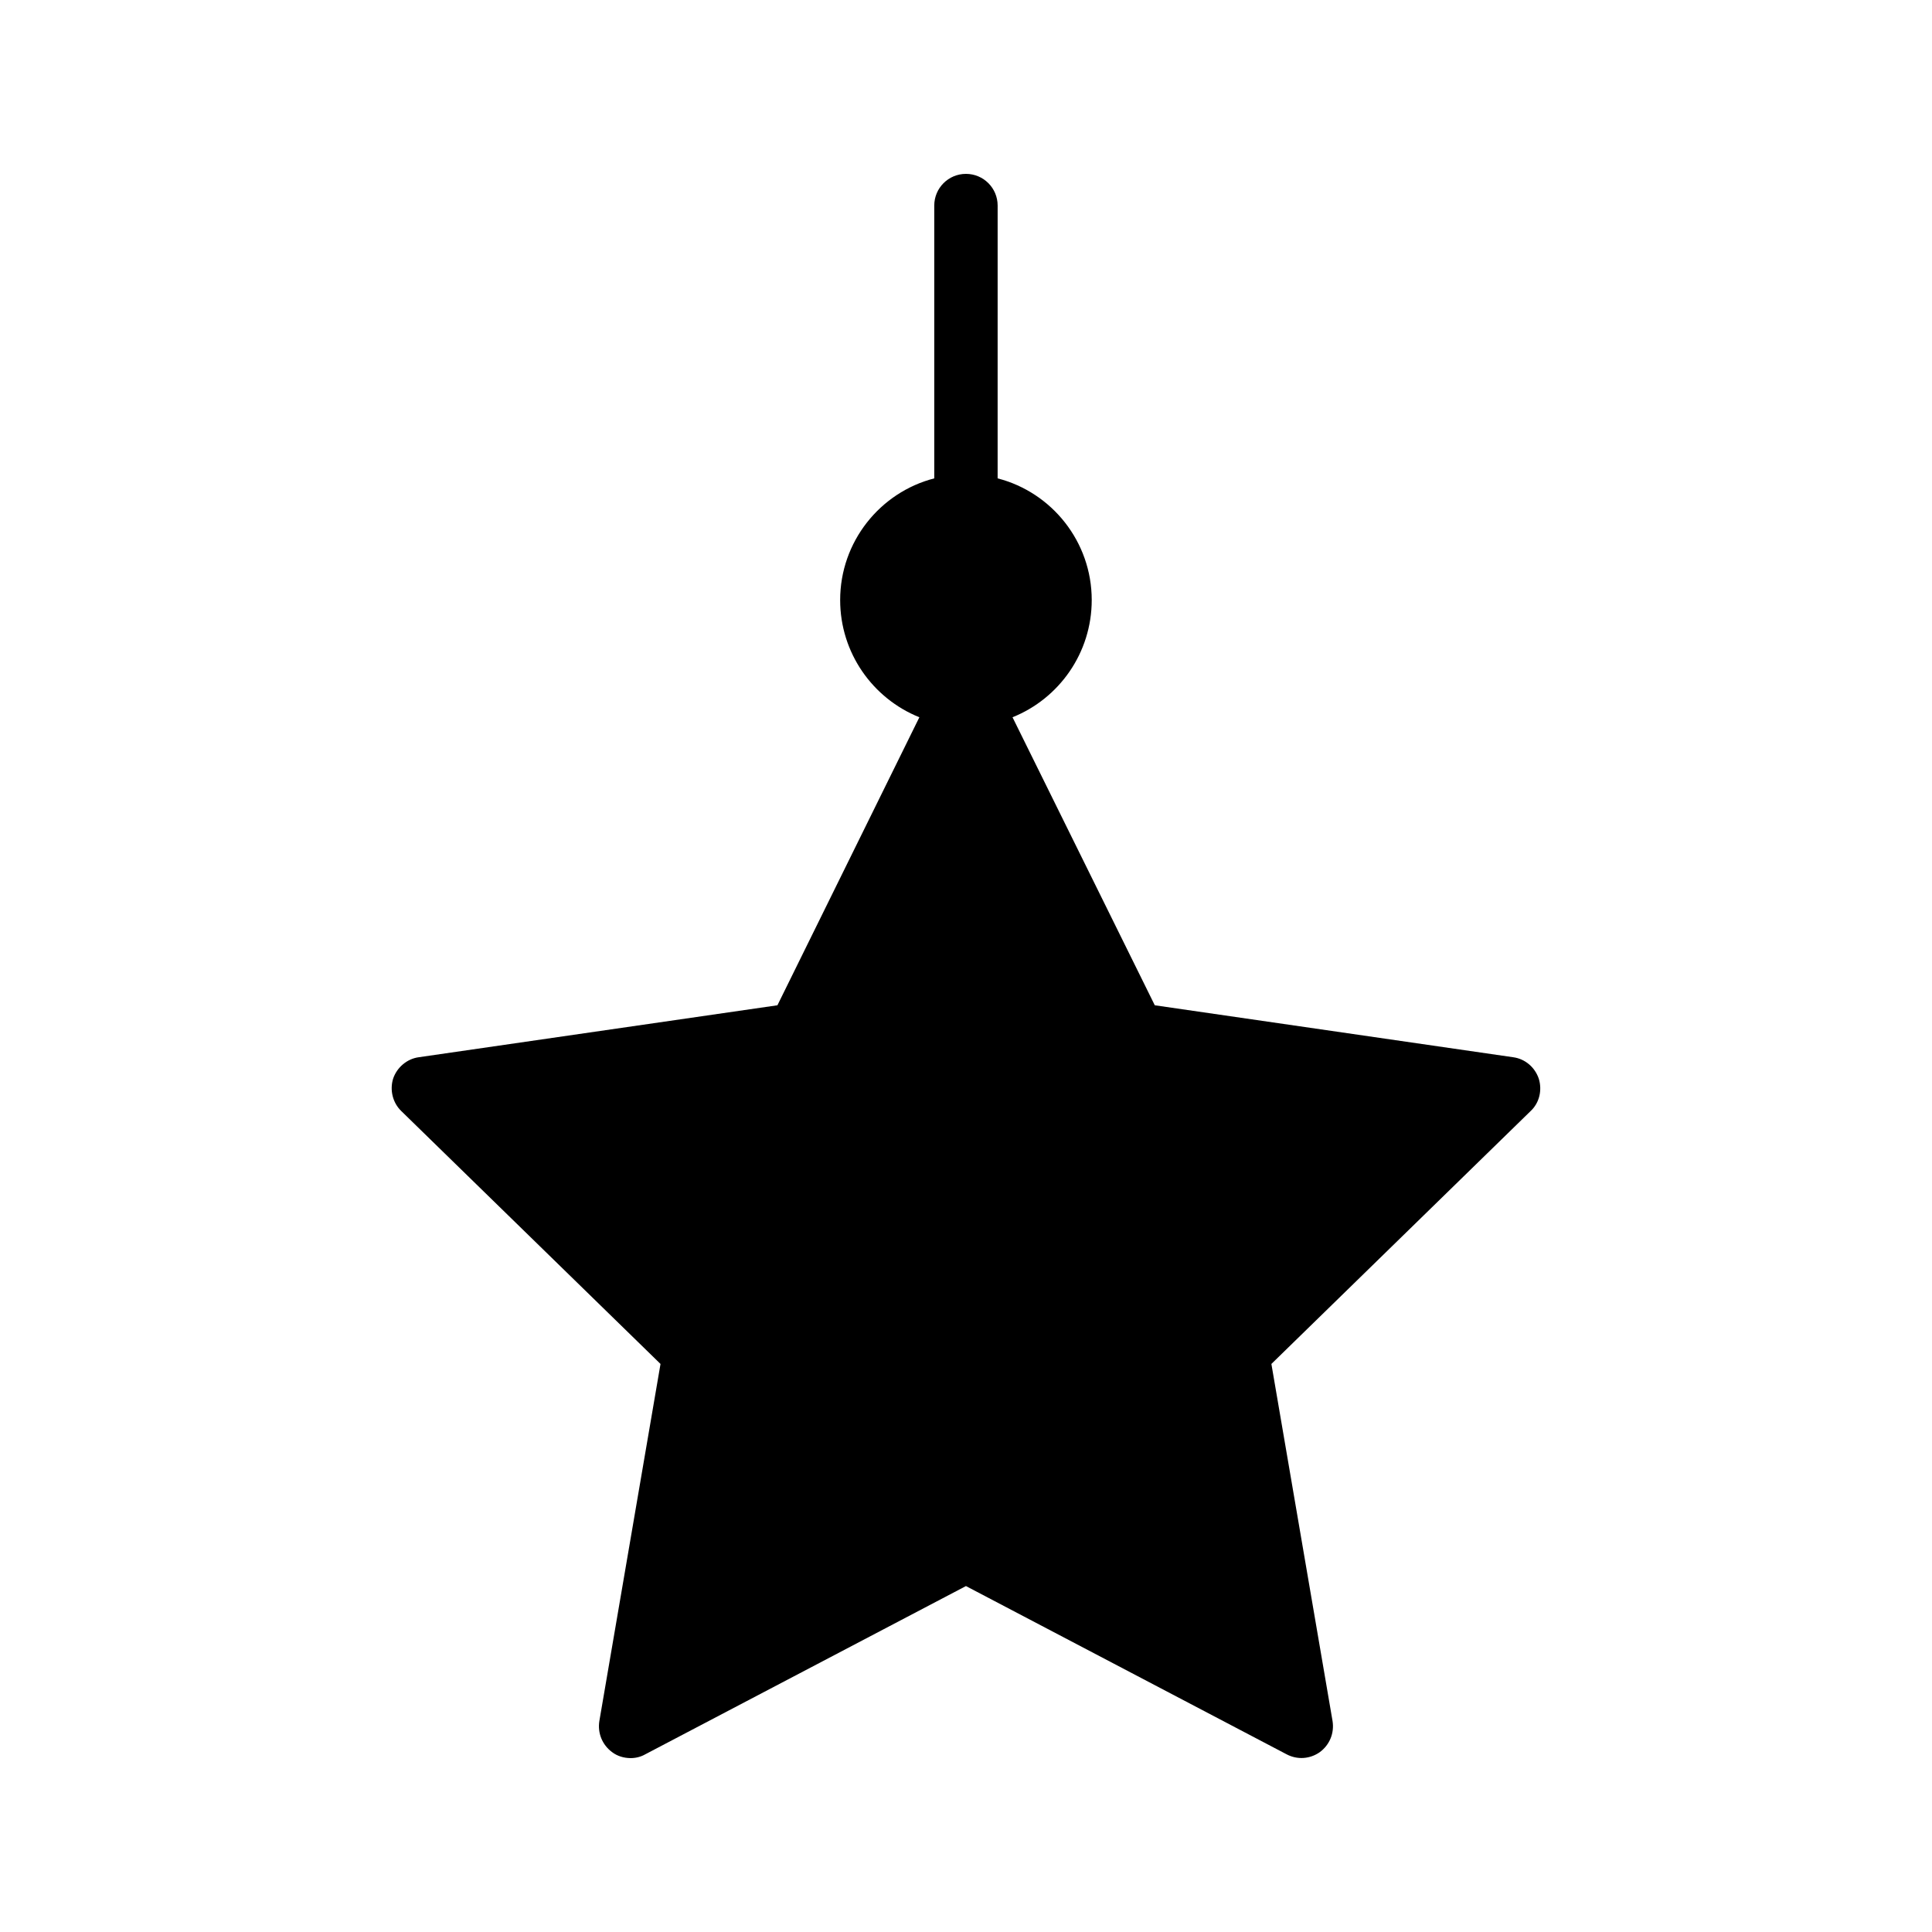 <?xml version="1.0" encoding="UTF-8"?>
<!-- Uploaded to: ICON Repo, www.svgrepo.com, Generator: ICON Repo Mixer Tools -->
<svg fill="#000000" width="800px" height="800px" version="1.1" viewBox="144 144 512 512" xmlns="http://www.w3.org/2000/svg">
 <path d="m551.8 429.89c-1.008-3.023-3.609-5.289-6.801-5.711l-94.969-13.77-37.703-76.328c12.344-4.953 20.992-17.047 20.992-31.066 0-15.449-10.578-28.547-24.938-32.242l0.004-72.297c0-4.641-3.754-8.398-8.398-8.398-4.641 0-8.398 3.754-8.398 8.398v72.297c-14.359 3.695-24.938 16.793-24.938 32.242 0 14.023 8.648 26.113 20.992 31.066l-37.617 76.328-95.055 13.77c-3.106 0.418-5.793 2.688-6.801 5.711-0.922 3.023-0.082 6.383 2.184 8.562l68.688 67.008-16.207 94.633c-0.504 3.191 0.758 6.297 3.359 8.23 1.426 1.09 3.191 1.594 4.953 1.594 1.344 0 2.688-0.336 3.863-1.008l84.977-44.586 84.977 44.586c2.856 1.512 6.215 1.258 8.816-0.586 2.602-1.93 3.863-5.039 3.359-8.23l-16.207-94.633 68.688-67.008c2.348-2.18 3.106-5.539 2.18-8.562z"/>
</svg>